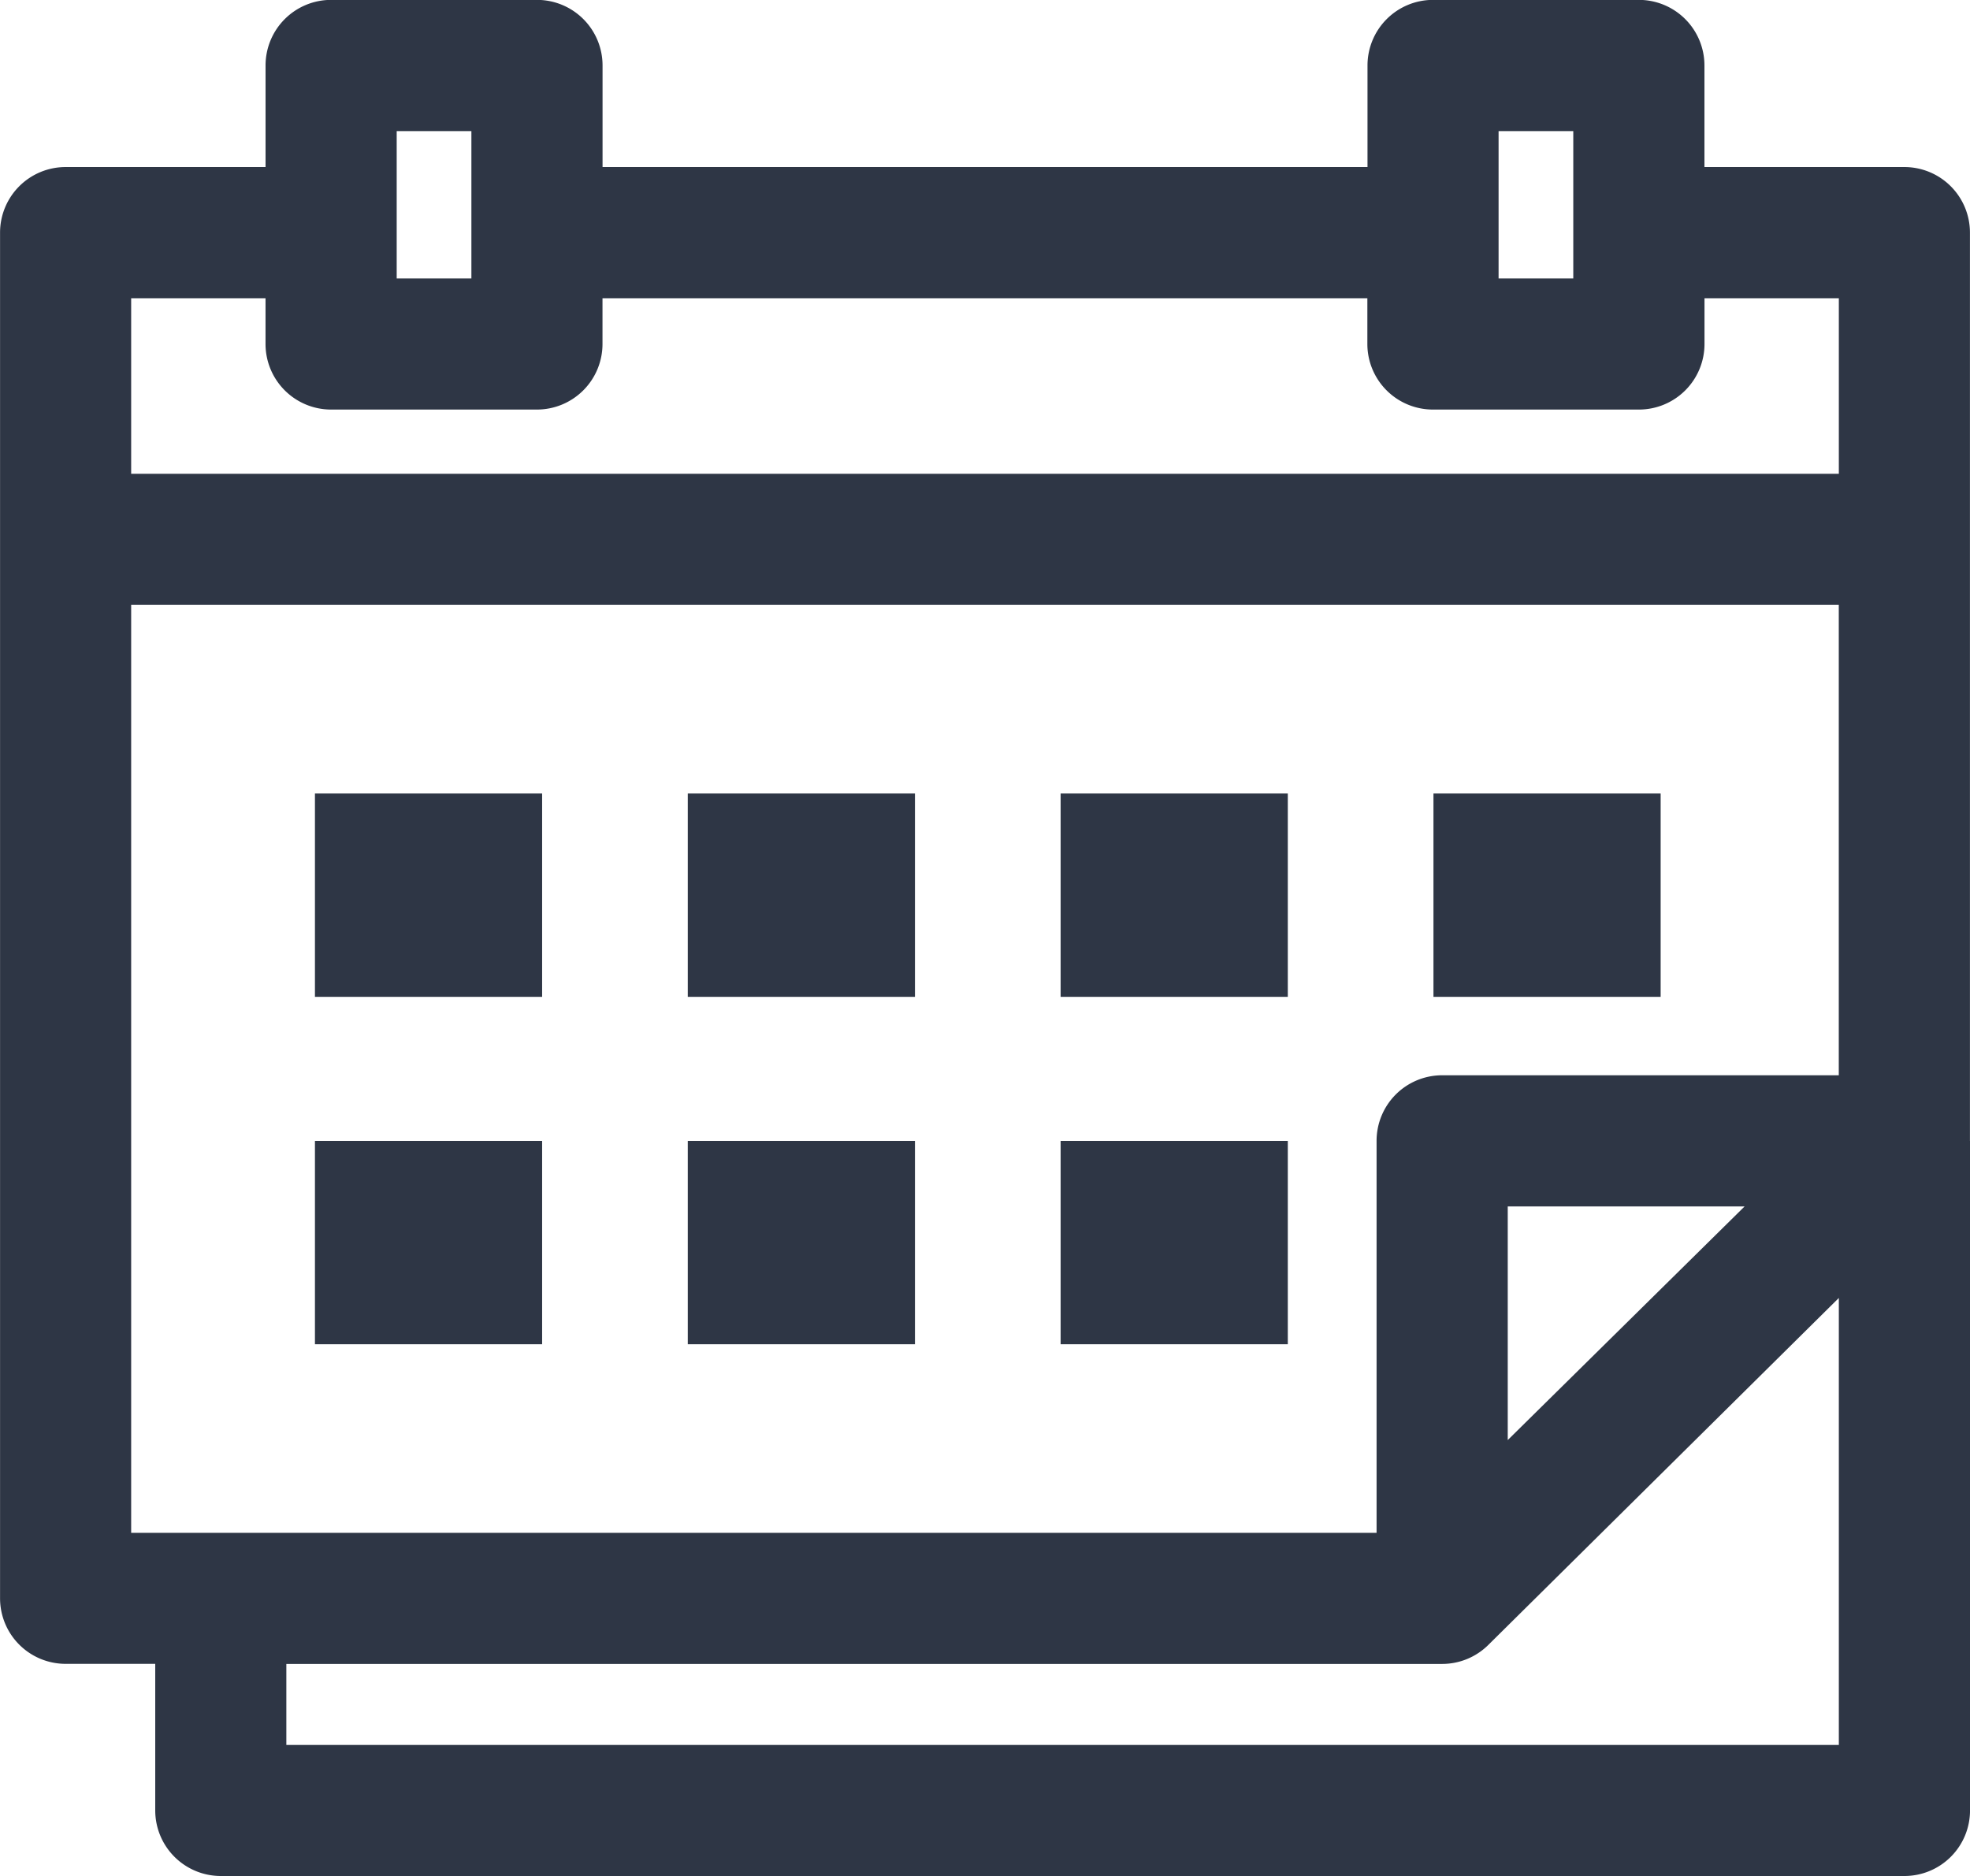 <?xml version="1.0" encoding="UTF-8"?> <svg xmlns="http://www.w3.org/2000/svg" id="Grupo_16" data-name="Grupo 16" width="70.126" height="66.793" viewBox="0 0 70.126 66.793"><rect id="Rectángulo_30" data-name="Rectángulo 30" width="8.087" height="7.24" transform="translate(11.211 28.249)" fill="#2e3645"></rect><rect id="Rectángulo_31" data-name="Rectángulo 31" width="8.087" height="7.24" transform="translate(11.211 40.617)" fill="#2e3645"></rect><rect id="Rectángulo_32" data-name="Rectángulo 32" width="8.087" height="7.24" transform="translate(24.483 28.249)" fill="#2e3645"></rect><rect id="Rectángulo_33" data-name="Rectángulo 33" width="8.087" height="7.24" transform="translate(24.483 40.617)" fill="#2e3645"></rect><rect id="Rectángulo_34" data-name="Rectángulo 34" width="8.087" height="7.24" transform="translate(37.755 28.249)" fill="#2e3645"></rect><rect id="Rectángulo_35" data-name="Rectángulo 35" width="8.087" height="7.24" transform="translate(37.755 40.617)" fill="#2e3645"></rect><rect id="Rectángulo_36" data-name="Rectángulo 36" width="8.087" height="7.24" transform="translate(51.027 28.249)" fill="#2e3645"></rect><path id="Trazado_384" data-name="Trazado 384" d="M271.811,580.436V548.1a2.334,2.334,0,0,0-2.334-2.334H262.36v-3.617a2.335,2.335,0,0,0-2.334-2.334H252.7a2.334,2.334,0,0,0-2.334,2.334v3.617H223.136v-3.617a2.334,2.334,0,0,0-2.334-2.334h-7.328a2.334,2.334,0,0,0-2.334,2.334v3.617h-7.117a2.334,2.334,0,0,0-2.334,2.334v48.62a2.334,2.334,0,0,0,2.334,2.334h3.19v5.219a2.335,2.335,0,0,0,2.334,2.334h59.933a2.335,2.335,0,0,0,2.334-2.334V580.436Zm-16.453,10.651v-8.317h8.431Zm-.326-46.6h2.659v5.245h-2.659Zm-39.224,0h2.659v5.245h-2.659Zm-4.669,5.951v1.628a2.335,2.335,0,0,0,2.334,2.334H220.8a2.335,2.335,0,0,0,2.334-2.334v-1.628h27.227v1.628A2.335,2.335,0,0,0,252.7,554.4h7.328a2.335,2.335,0,0,0,2.334-2.334v-1.628h4.782v6.248H206.356v-6.248Zm-4.783,10.917h60.786V578.1H253.023a2.334,2.334,0,0,0-2.334,2.334V594.39H206.356Zm5.524,40.587v-2.885h41.143a2.334,2.334,0,0,0,1.642-.675l12.479-12.354v15.913Z" transform="translate(-201.687 -539.819)" fill="#2e3645"></path></svg> 
